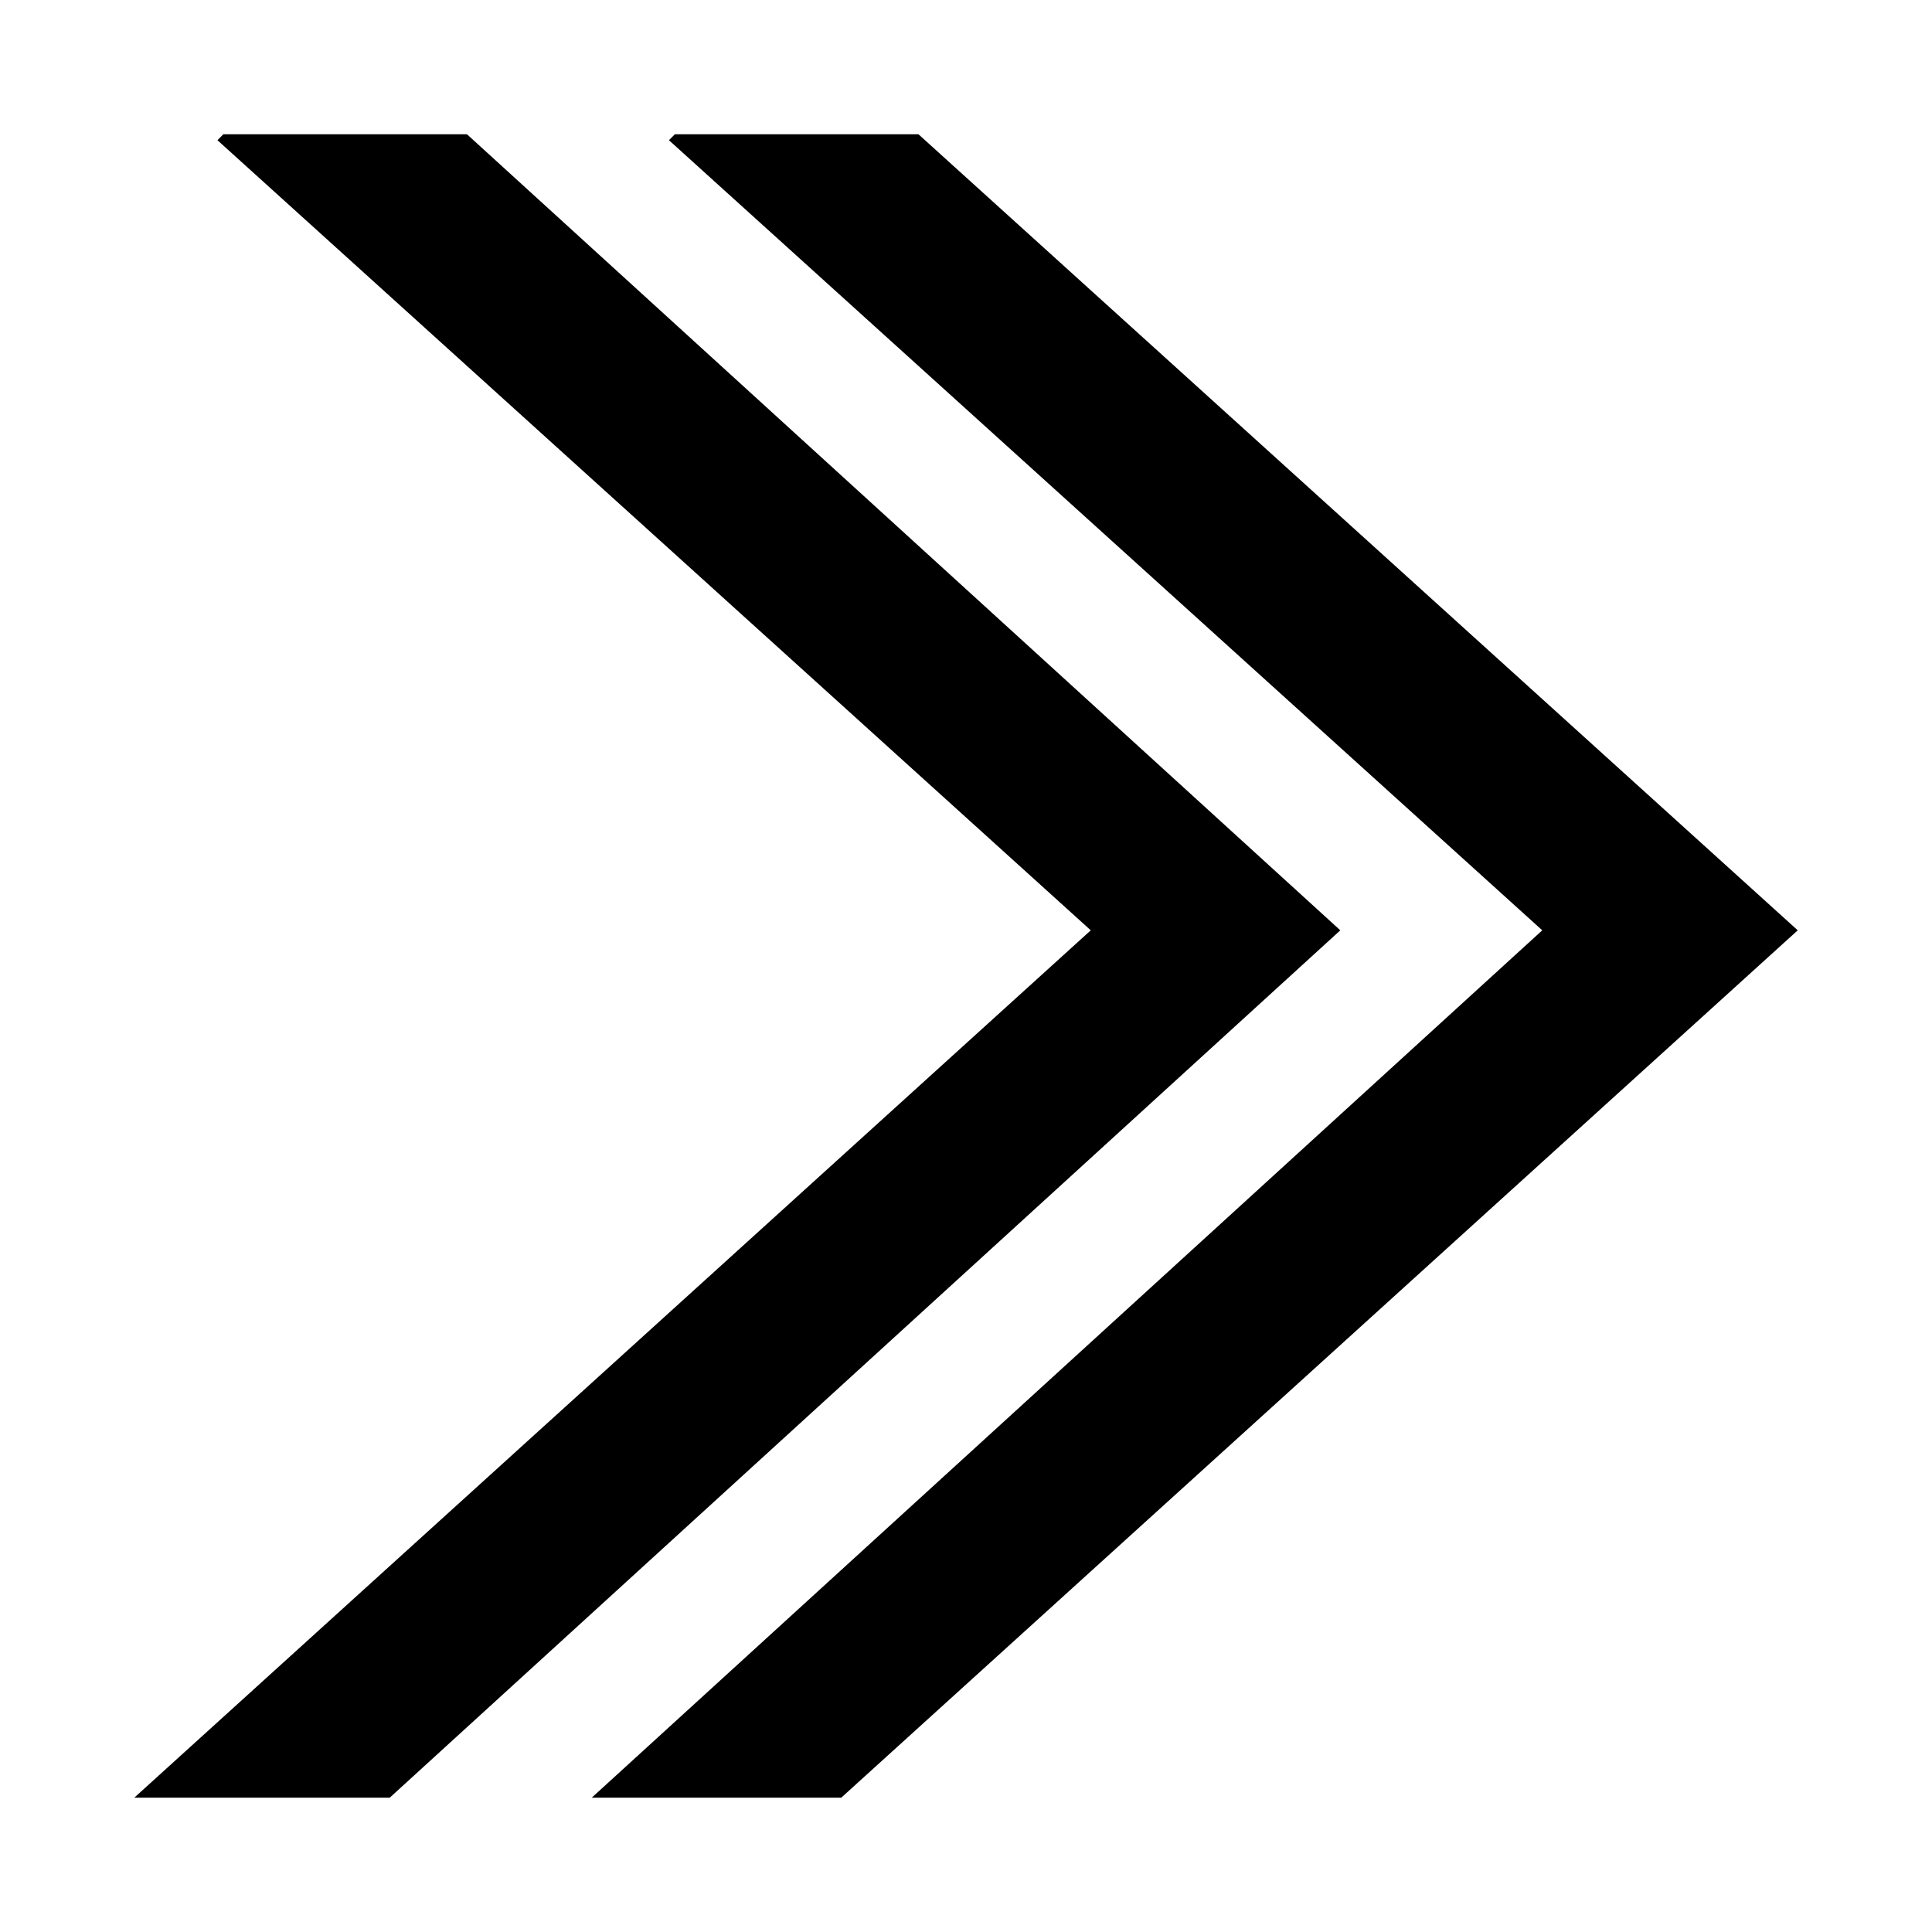<?xml version="1.0" encoding="UTF-8"?>
<!-- Uploaded to: SVG Repo, www.svgrepo.com, Generator: SVG Repo Mixer Tools -->
<svg fill="#000000" width="800px" height="800px" version="1.1" viewBox="144 144 512 512" xmlns="http://www.w3.org/2000/svg">
 <g>
  <path d="m387.4 179.58h-64.551l-1.574 1.574 231.44 209.39-251.9 229.86h66.125l253.48-229.86z"/>
  <path d="m267.75 179.58h-64.551l-1.574 1.574 231.44 209.39-253.48 229.86h67.699l251.91-229.86z"/>
 </g>
</svg>